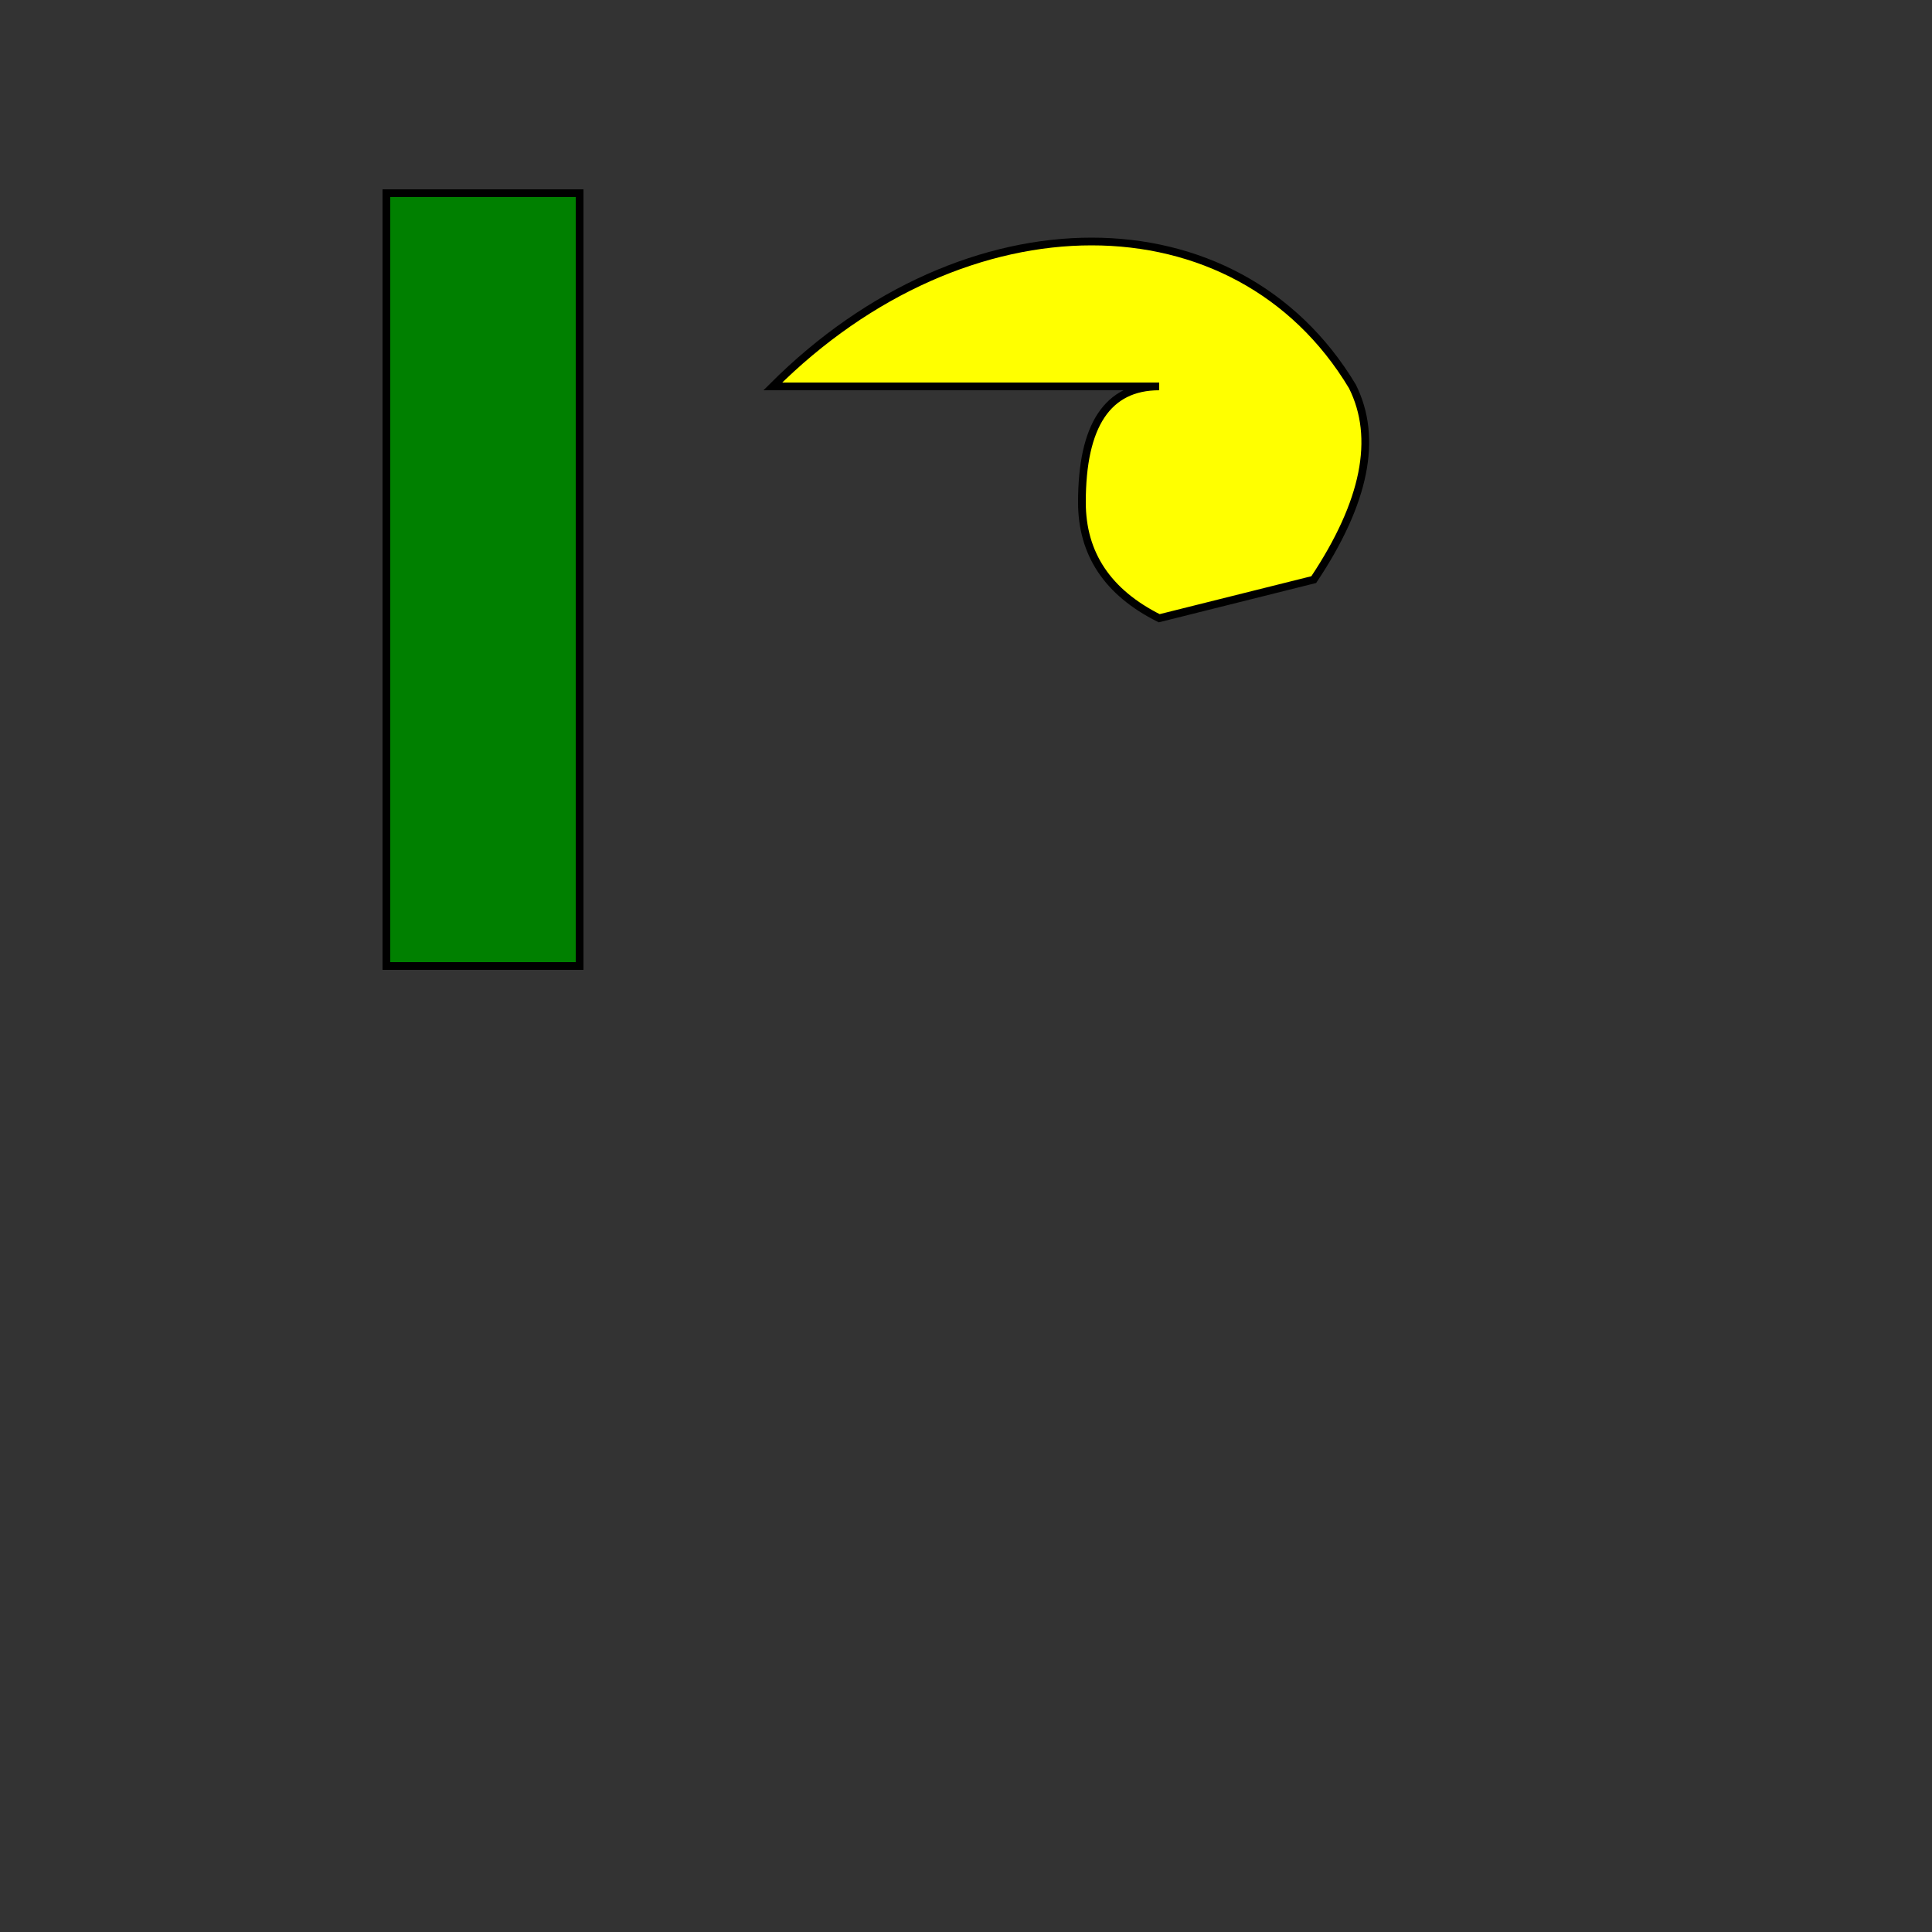 <!--

Generated by DrawGPT.
Free, open source, AI generated images in SVG, PNG, and HTML Canvas format.
https://drawgpt.ai

Created: 2024-02-08T17:19:49.634Z
Link: https://drawgpt.ai/prompt/161923/

-->
<svg xmlns="http://www.w3.org/2000/svg" xmlns:xlink="http://www.w3.org/1999/xlink" width="500" height="500"><rect width="100%" height="100%" fill="#333333" stroke="none"/><defs/><g><path fill="yellow" stroke="black" paint-order="fill stroke markers" d=" M 200 100 C 250 50 320 50 350 100 Q 360 120 340 150 L 300 160 Q 280 150 280 130 Q 280 100 300 100 Z" stroke-miterlimit="10" stroke-width="2" stroke-dasharray=""/><rect fill="green" stroke="none" x="100" y="50" width="50" height="200"/><rect fill="none" stroke="black" x="100" y="50" width="50" height="200" stroke-miterlimit="10" stroke-width="2" stroke-dasharray=""/></g></svg>